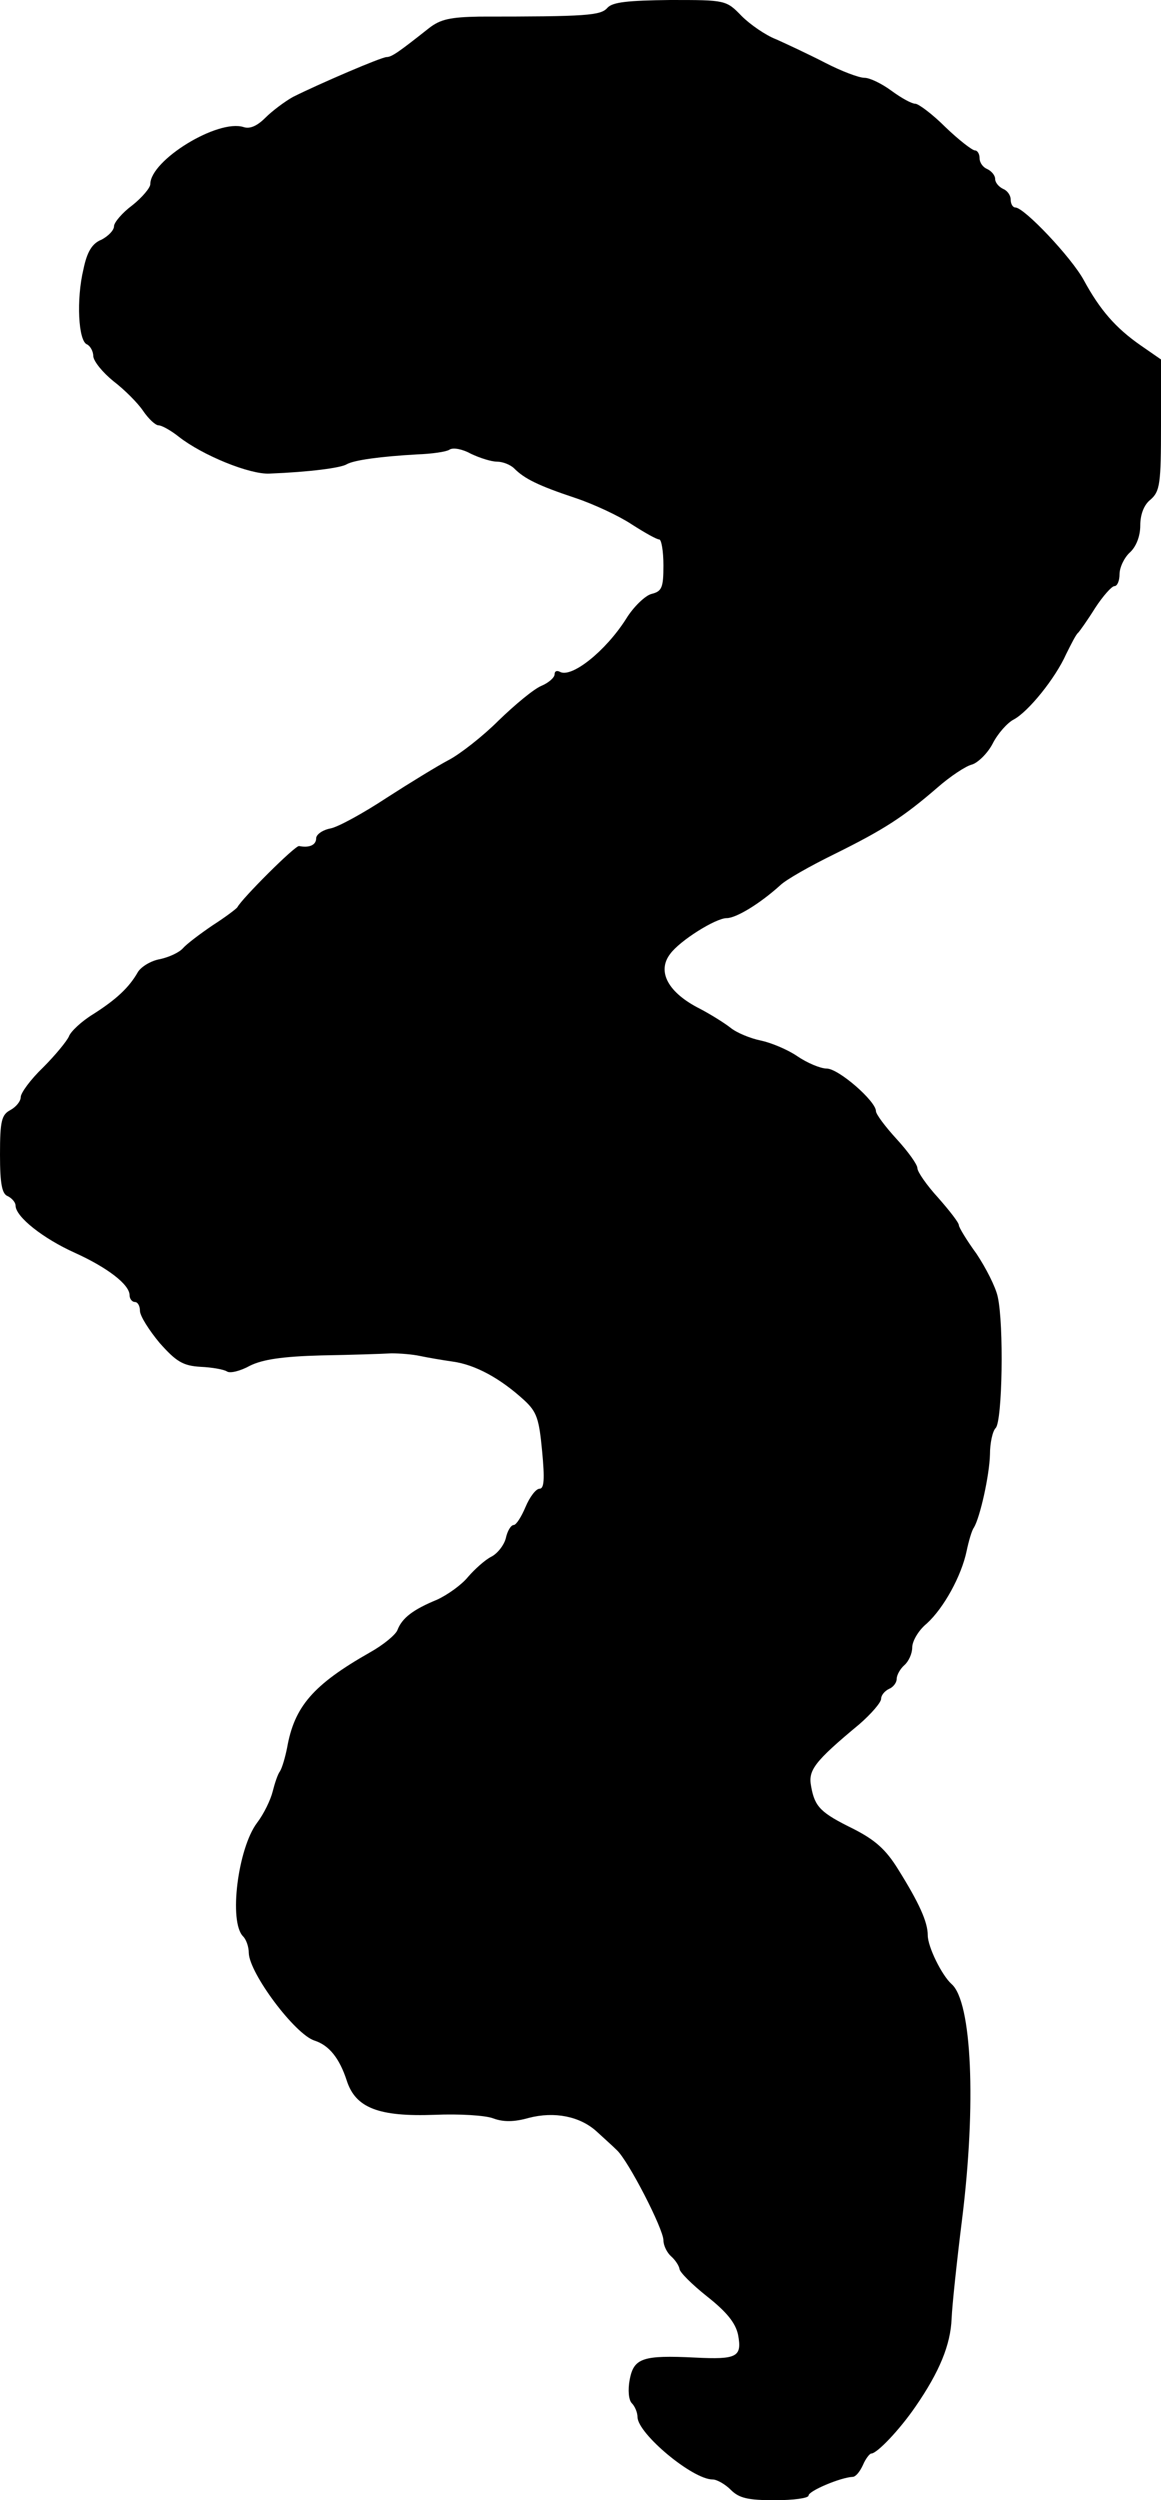 <?xml version="1.0" standalone="no"?>
<!DOCTYPE svg PUBLIC "-//W3C//DTD SVG 20010904//EN"
 "http://www.w3.org/TR/2001/REC-SVG-20010904/DTD/svg10.dtd">
<svg version="1.0" xmlns="http://www.w3.org/2000/svg"
 width="224pt" height="482pt" viewBox="0 0 224 482"
 preserveAspectRatio="xMidYMid meet">
<g transform="translate(0,482) scale(0.1,-0.1)"
fill="#000000" stroke="none">
<path d="M1172 4805 c-13 -15 -39 -17 -247 -17 -56 -1 -75 -5 -97 -22 -57 -45
-72 -56 -82 -56 -10 0 -129 -51 -181 -77 -16 -9 -40 -27 -53 -40 -16 -16 -30
-22 -42 -18 -50 16 -180 -64 -180 -110 0 -7 -16 -26 -35 -41 -19 -14 -35 -33
-35 -40 0 -8 -11 -19 -24 -26 -18 -7 -28 -23 -35 -57 -14 -58 -10 -139 7 -145
6 -3 12 -13 12 -23 1 -10 18 -31 39 -48 21 -16 47 -42 57 -57 11 -16 24 -28
30 -28 6 0 24 -10 39 -22 46 -36 137 -73 175 -71 77 3 138 11 149 18 14 8 65
15 136 19 28 1 56 5 62 9 7 5 26 1 42 -8 17 -8 39 -15 50 -15 11 0 26 -6 33
-13 20 -20 46 -33 118 -57 36 -12 85 -35 109 -51 25 -16 48 -29 53 -29 4 0 8
-22 8 -50 0 -43 -3 -50 -23 -55 -12 -3 -35 -25 -49 -48 -40 -63 -106 -115
-128 -102 -6 3 -10 1 -10 -5 0 -6 -11 -16 -25 -22 -15 -6 -52 -37 -83 -67 -31
-31 -75 -65 -96 -76 -21 -11 -75 -44 -120 -73 -44 -29 -93 -56 -108 -59 -16
-3 -28 -12 -28 -19 0 -13 -13 -19 -33 -15 -8 1 -111 -102 -119 -118 -2 -3 -23
-19 -48 -35 -25 -17 -50 -36 -57 -44 -7 -8 -26 -17 -44 -21 -18 -3 -37 -15
-43 -25 -17 -30 -42 -53 -86 -81 -23 -14 -44 -34 -47 -43 -4 -9 -26 -36 -50
-60 -24 -23 -43 -49 -43 -57 0 -8 -9 -19 -20 -25 -17 -9 -20 -21 -20 -86 0
-57 4 -76 15 -80 8 -4 15 -12 15 -18 0 -22 54 -64 114 -91 62 -28 106 -61 106
-82 0 -7 5 -13 10 -13 6 0 10 -8 10 -17 0 -10 18 -38 38 -62 32 -36 45 -44 79
-46 22 -1 45 -5 51 -9 6 -4 26 1 44 11 24 12 62 18 138 20 58 1 119 3 135 4
17 0 41 -2 55 -5 14 -3 43 -8 64 -11 43 -6 91 -32 137 -74 25 -23 29 -36 35
-99 5 -53 4 -72 -5 -72 -7 0 -19 -16 -27 -35 -8 -19 -18 -35 -23 -35 -5 0 -12
-11 -15 -25 -3 -13 -16 -30 -28 -36 -12 -6 -32 -24 -45 -39 -12 -15 -40 -35
-60 -44 -46 -19 -67 -35 -76 -58 -3 -9 -27 -29 -54 -44 -109 -62 -145 -104
-159 -183 -4 -20 -10 -40 -14 -46 -4 -5 -10 -23 -14 -39 -4 -16 -17 -43 -30
-60 -37 -49 -55 -191 -27 -219 6 -6 11 -20 11 -32 1 -39 89 -157 127 -169 28
-9 48 -34 62 -77 17 -53 62 -70 170 -66 47 2 98 -1 113 -7 19 -7 40 -7 68 1
50 13 99 3 131 -26 13 -12 31 -28 39 -36 22 -20 90 -152 90 -174 0 -10 7 -24
15 -31 8 -7 15 -18 16 -24 0 -6 24 -30 53 -53 38 -30 55 -51 60 -74 8 -43 -2
-48 -83 -44 -101 5 -118 -1 -126 -42 -4 -21 -2 -40 4 -46 6 -6 11 -18 11 -27
1 -32 106 -120 145 -120 8 0 24 -9 35 -20 16 -16 33 -20 85 -20 36 0 65 4 65
9 0 9 62 35 85 36 6 0 14 10 20 23 5 12 13 22 16 22 11 0 54 45 85 90 47 68
68 120 70 170 1 25 10 110 20 190 28 224 19 421 -20 455 -19 17 -46 72 -46 94
0 26 -17 63 -57 127 -24 39 -45 57 -86 78 -63 31 -75 42 -82 82 -6 31 5 47 93
120 23 20 42 42 42 49 0 7 7 15 15 19 8 3 15 12 15 19 0 8 7 20 15 27 8 7 15
22 15 34 0 12 12 33 28 46 33 30 67 92 77 140 4 19 10 40 14 45 12 20 30 101
31 141 0 22 5 45 11 51 13 13 16 200 4 253 -4 19 -23 56 -41 83 -19 26 -34 51
-34 55 0 5 -18 28 -40 53 -22 24 -40 50 -40 57 0 7 -18 32 -40 56 -22 24 -40
48 -40 54 0 19 -72 82 -95 82 -12 0 -38 11 -57 24 -19 13 -51 26 -70 30 -20 4
-47 15 -59 25 -13 10 -39 26 -58 36 -62 31 -84 72 -58 106 19 26 88 69 109 69
18 0 63 27 103 63 11 11 59 38 106 61 95 47 132 71 198 128 24 21 54 41 66 44
11 3 30 21 40 40 10 20 29 41 41 47 28 15 80 79 101 126 10 20 19 38 23 41 3
3 18 24 33 48 15 23 32 42 37 42 6 0 10 11 10 23 0 13 9 32 20 42 12 11 20 31
20 52 0 21 7 40 20 50 18 16 20 30 20 144 l0 126 -39 27 c-49 34 -79 69 -110
126 -24 44 -115 140 -132 140 -5 0 -9 7 -9 15 0 9 -7 18 -15 21 -8 4 -15 12
-15 19 0 7 -7 15 -15 19 -8 3 -15 12 -15 21 0 8 -4 15 -9 15 -5 0 -31 20 -57
45 -25 25 -52 45 -58 45 -7 0 -27 11 -46 25 -19 14 -42 25 -52 25 -11 0 -45
13 -76 29 -31 16 -74 36 -94 45 -21 8 -51 29 -67 45 -30 31 -31 31 -138 31
-82 -1 -111 -4 -121 -15z"/>
</g>
</svg>
